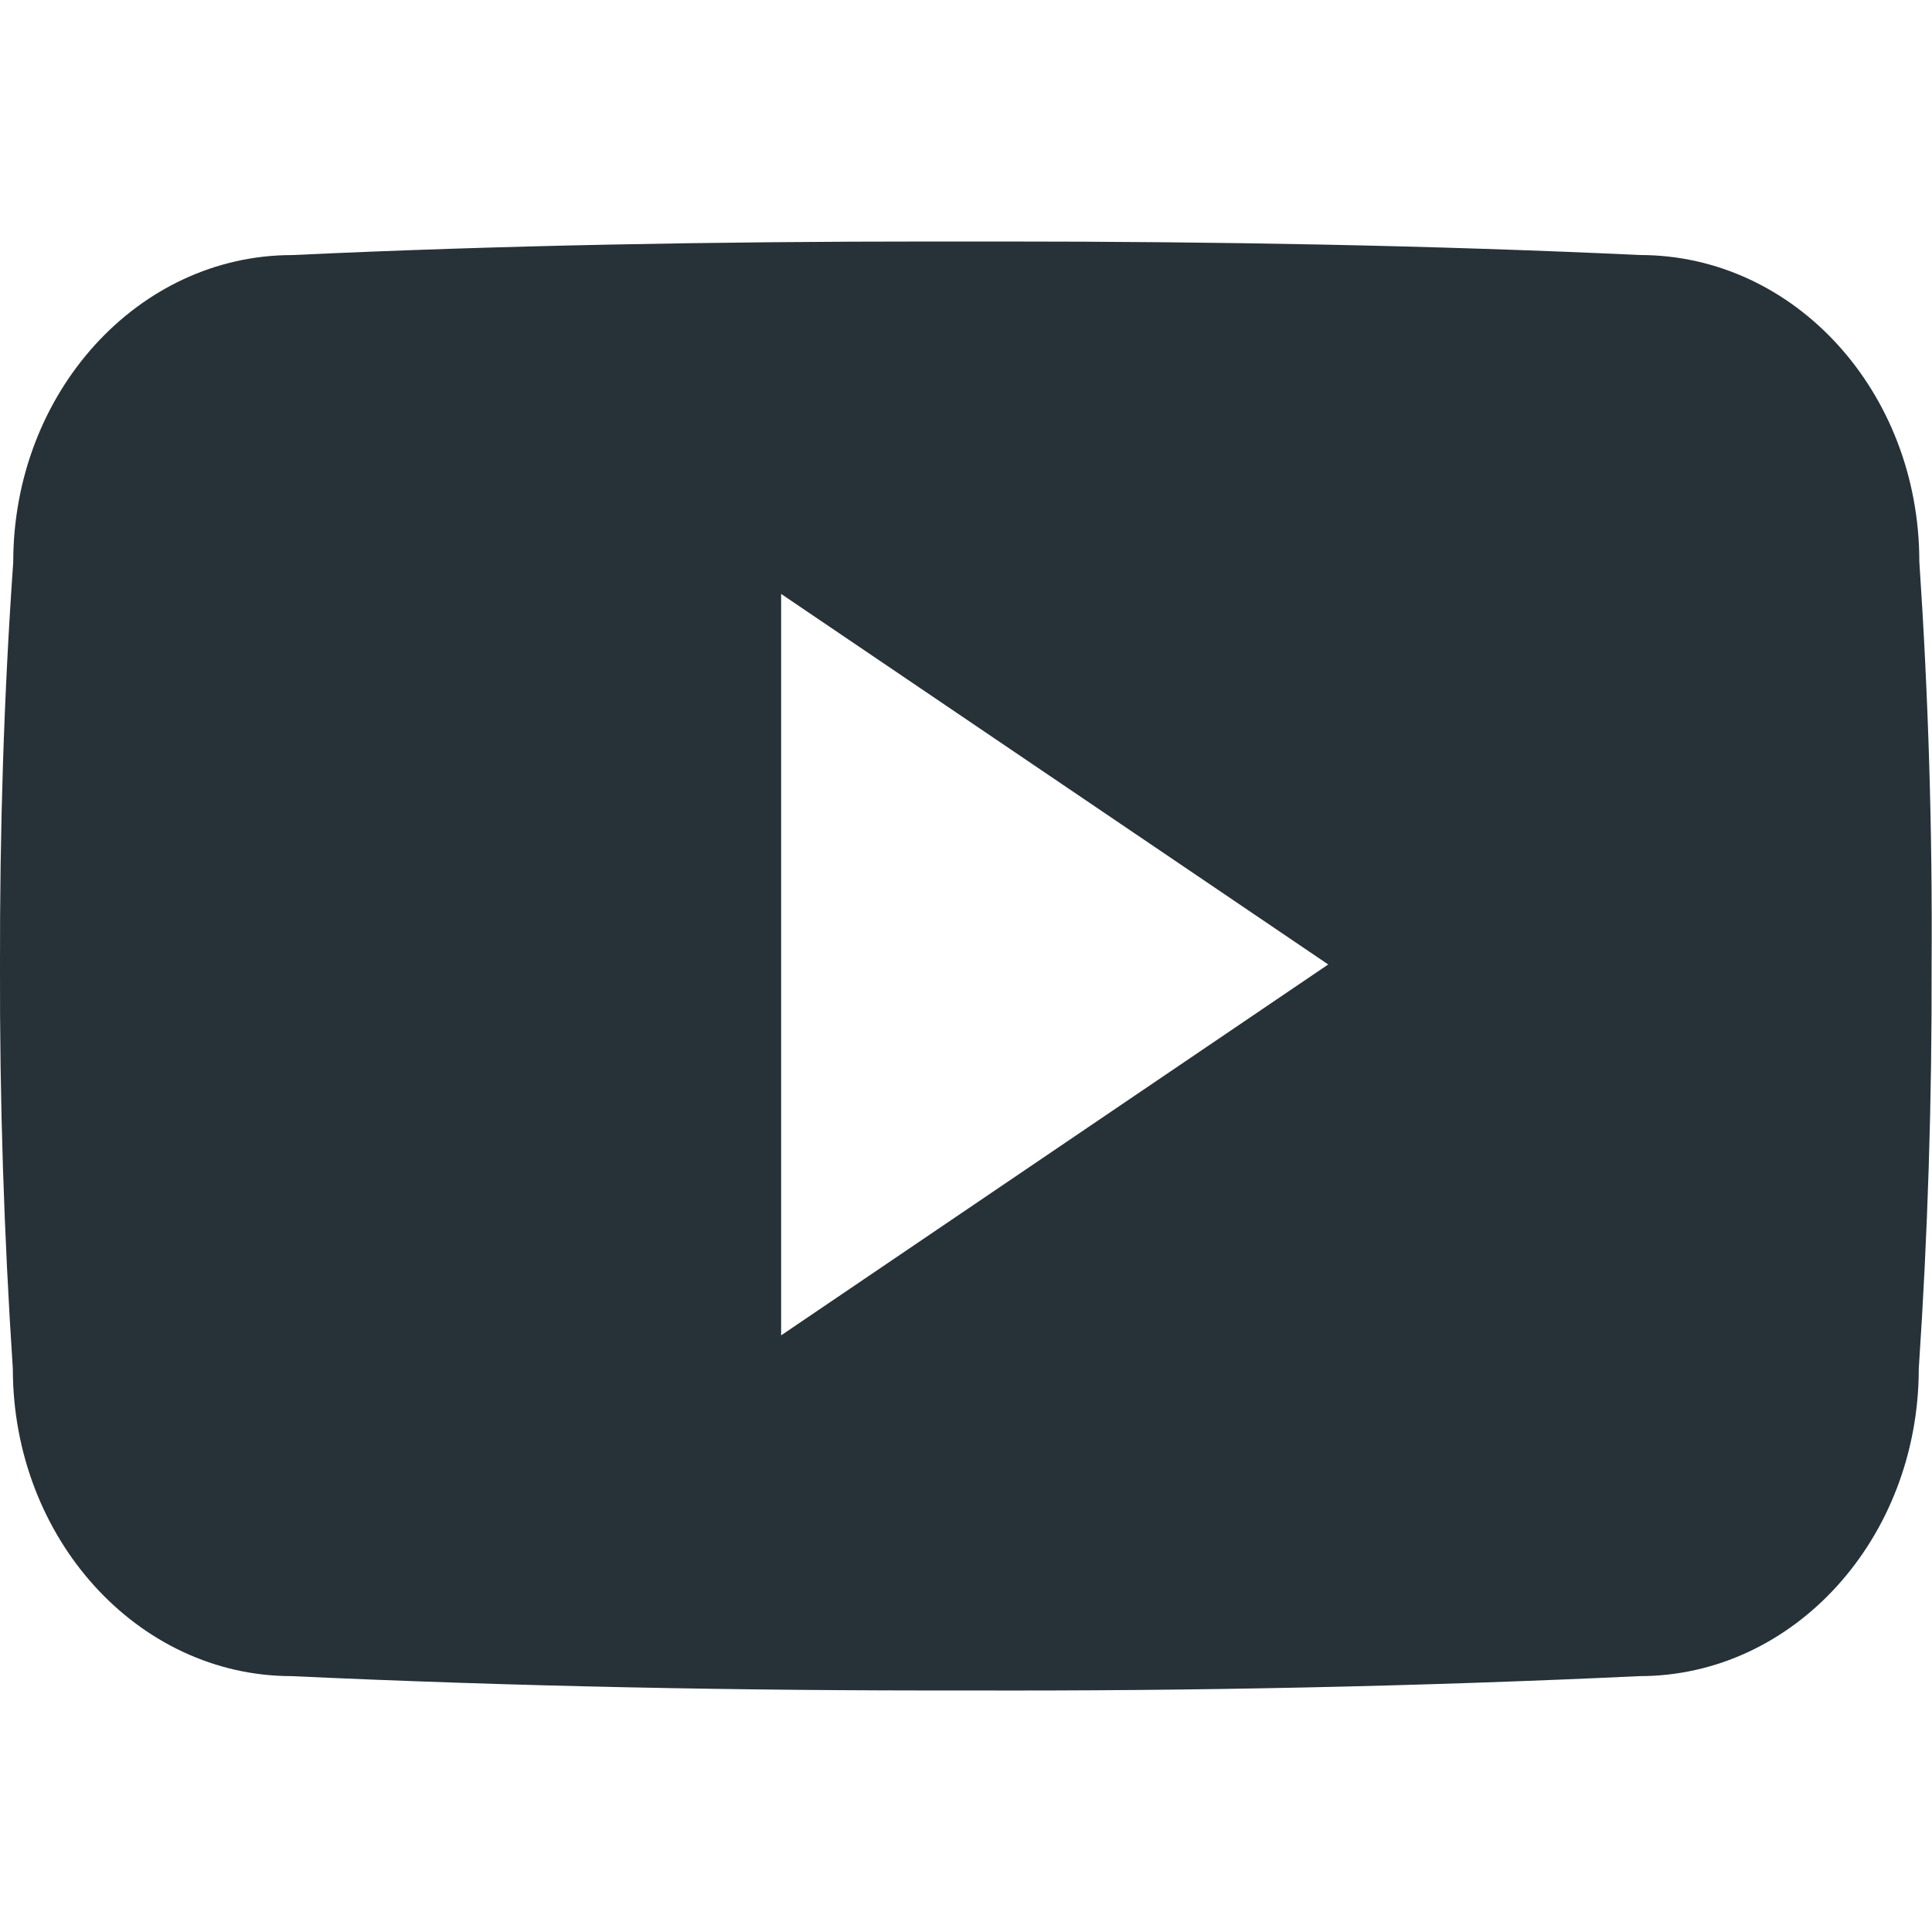 <svg width="39" height="39" viewBox="0 0 39 39" fill="none" xmlns="http://www.w3.org/2000/svg">
<g clip-path="url(#clip0_4045_1392)">
<path d="M38.744 11.334C38.744 7.906 36.223 5.148 33.107 5.148C28.887 4.951 24.584 4.875 20.186 4.875H18.814C14.427 4.875 10.116 4.951 5.896 5.149C2.788 5.149 0.267 7.922 0.267 11.35C0.076 14.061 -0.005 16.772 -2.5074e-05 19.484C-0.008 22.196 0.079 24.91 0.259 27.627C0.259 31.055 2.78 33.835 5.888 33.835C10.321 34.04 14.869 34.132 19.492 34.124C24.124 34.139 28.658 34.043 33.097 33.835C36.212 33.835 38.733 31.055 38.733 27.627C38.916 24.907 39 22.196 38.992 19.476C39.01 16.765 38.927 14.05 38.744 11.334ZM15.768 26.956V11.989L26.812 19.469L15.768 26.956Z" fill="#263238"/>
</g>
<defs>
<clipPath id="clip0_4045_1392">
<rect width="39" height="39" fill="white"/>
</clipPath>
</defs>
</svg>
